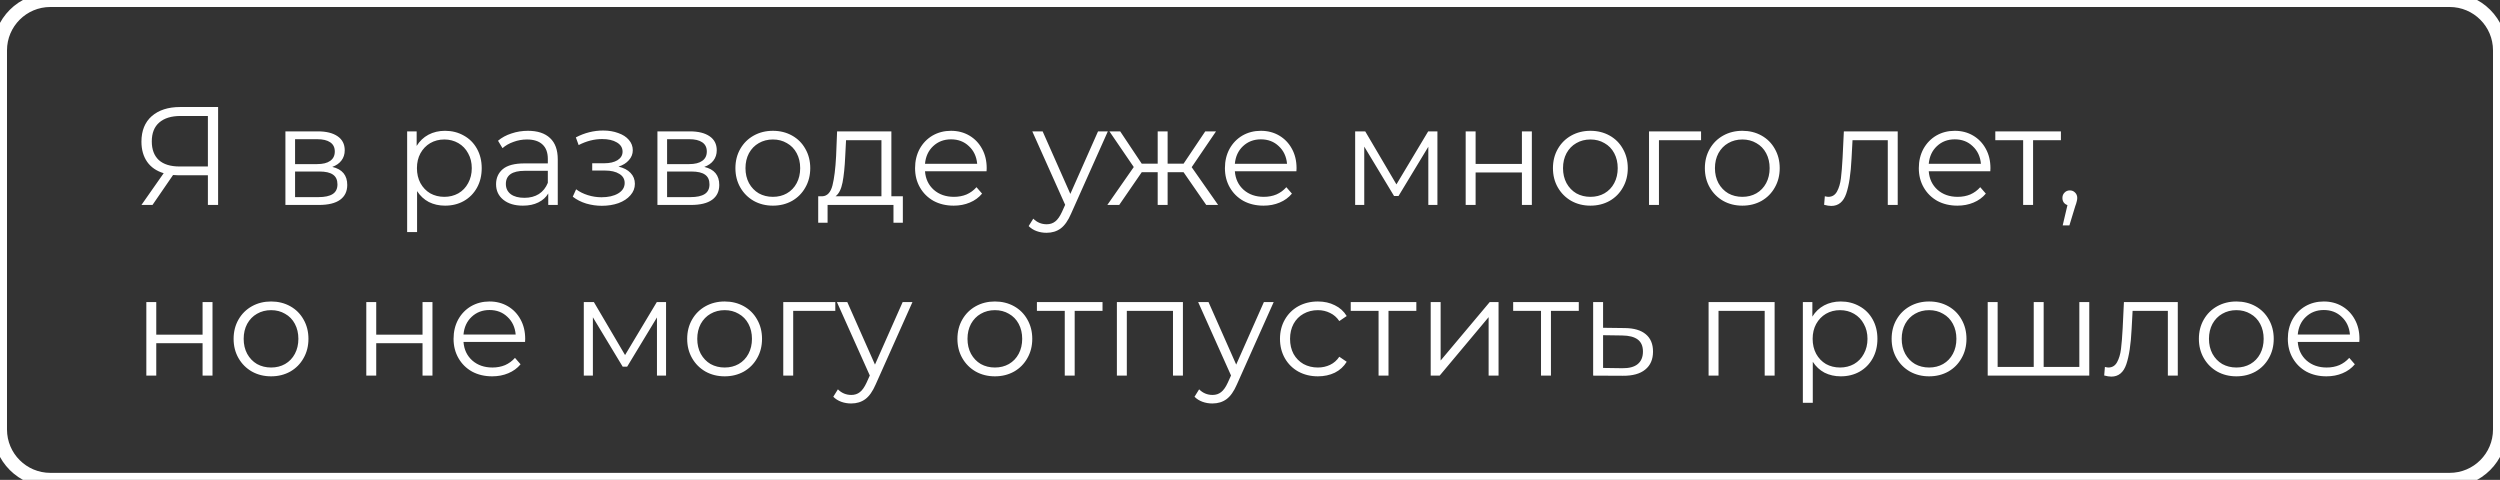 <?xml version="1.0" encoding="UTF-8"?> <svg xmlns="http://www.w3.org/2000/svg" width="3574" height="686" viewBox="0 0 3574 686" fill="none"><rect x="0" y="0" width="3574" height="686" fill="#333333" stroke="none"/> <path d="M311.8 153V293H297.2V250.6H255.4C253.533 250.6 250.867 250.467 247.4 250.2L218 293H202.2L234 247.6C223.733 244.533 215.867 239.133 210.4 231.4C204.933 223.533 202.2 213.933 202.2 202.6C202.2 186.867 207.133 174.667 217 166C227 157.333 240.467 153 257.4 153H311.8ZM217 202.2C217 213.667 220.333 222.533 227 228.8C233.8 234.933 243.667 238 256.6 238H297.2V165.8H258C244.933 165.8 234.8 168.933 227.6 175.2C220.533 181.333 217 190.333 217 202.2ZM475.028 238.6C489.295 241.933 496.428 250.533 496.428 264.4C496.428 273.6 493.028 280.667 486.228 285.6C479.428 290.533 469.295 293 455.828 293H408.028V187.8H454.428C466.428 187.8 475.828 190.133 482.628 194.8C489.428 199.467 492.828 206.133 492.828 214.8C492.828 220.533 491.228 225.467 488.028 229.6C484.961 233.6 480.628 236.6 475.028 238.6ZM421.828 234.6H453.428C461.561 234.6 467.761 233.067 472.028 230C476.428 226.933 478.628 222.467 478.628 216.6C478.628 210.733 476.428 206.333 472.028 203.4C467.761 200.467 461.561 199 453.428 199H421.828V234.6ZM455.228 281.8C464.295 281.8 471.095 280.333 475.628 277.4C480.161 274.467 482.428 269.867 482.428 263.6C482.428 257.333 480.361 252.733 476.228 249.8C472.095 246.733 465.561 245.2 456.628 245.2H421.828V281.8H455.228ZM636.252 187C646.118 187 655.052 189.267 663.052 193.8C671.052 198.2 677.318 204.467 681.852 212.6C686.385 220.733 688.652 230 688.652 240.4C688.652 250.933 686.385 260.267 681.852 268.4C677.318 276.533 671.052 282.867 663.052 287.4C655.185 291.8 646.252 294 636.252 294C627.718 294 619.985 292.267 613.052 288.8C606.252 285.2 600.652 280 596.252 273.2V331.8H582.052V187.8H595.652V208.6C599.918 201.667 605.518 196.333 612.452 192.6C619.518 188.867 627.452 187 636.252 187ZM635.252 281.4C642.585 281.4 649.252 279.733 655.252 276.4C661.252 272.933 665.918 268.067 669.252 261.8C672.718 255.533 674.452 248.4 674.452 240.4C674.452 232.4 672.718 225.333 669.252 219.2C665.918 212.933 661.252 208.067 655.252 204.6C649.252 201.133 642.585 199.4 635.252 199.4C627.785 199.4 621.052 201.133 615.052 204.6C609.185 208.067 604.518 212.933 601.052 219.2C597.718 225.333 596.052 232.4 596.052 240.4C596.052 248.4 597.718 255.533 601.052 261.8C604.518 268.067 609.185 272.933 615.052 276.4C621.052 279.733 627.785 281.4 635.252 281.4ZM754.775 187C768.508 187 779.042 190.467 786.375 197.4C793.708 204.2 797.375 214.333 797.375 227.8V293H783.775V276.6C780.575 282.067 775.842 286.333 769.575 289.4C763.442 292.467 756.108 294 747.575 294C735.842 294 726.508 291.2 719.575 285.6C712.642 280 709.175 272.6 709.175 263.4C709.175 254.467 712.375 247.267 718.775 241.8C725.308 236.333 735.642 233.6 749.775 233.6H783.175V227.2C783.175 218.133 780.642 211.267 775.575 206.6C770.508 201.8 763.108 199.4 753.375 199.4C746.708 199.4 740.308 200.533 734.175 202.8C728.042 204.933 722.775 207.933 718.375 211.8L711.975 201.2C717.308 196.667 723.708 193.2 731.175 190.8C738.642 188.267 746.508 187 754.775 187ZM749.775 282.8C757.775 282.8 764.642 281 770.375 277.4C776.108 273.667 780.375 268.333 783.175 261.4V244.2H750.175C732.175 244.2 723.175 250.467 723.175 263C723.175 269.133 725.508 274 730.175 277.6C734.842 281.067 741.375 282.8 749.775 282.8ZM884.228 238.2C891.695 239.933 897.428 242.933 901.428 247.2C905.561 251.467 907.628 256.667 907.628 262.8C907.628 268.933 905.495 274.4 901.228 279.2C897.095 284 891.428 287.733 884.228 290.4C877.028 292.933 869.095 294.2 860.428 294.2C852.828 294.2 845.361 293.133 838.028 291C830.695 288.733 824.295 285.467 818.828 281.2L823.628 270.6C828.428 274.2 834.028 277 840.428 279C846.828 281 853.295 282 859.828 282C869.561 282 877.495 280.2 883.628 276.6C889.895 272.867 893.028 267.867 893.028 261.6C893.028 256 890.495 251.667 885.428 248.6C880.361 245.4 873.428 243.8 864.628 243.8H846.628V233.4H863.828C871.695 233.4 878.028 231.933 882.828 229C887.628 225.933 890.028 221.867 890.028 216.8C890.028 211.2 887.295 206.8 881.828 203.6C876.495 200.4 869.495 198.8 860.828 198.8C849.495 198.8 838.295 201.667 827.228 207.4L823.228 196.4C835.761 189.867 848.761 186.6 862.228 186.6C870.228 186.6 877.428 187.8 883.828 190.2C890.361 192.467 895.428 195.733 899.028 200C902.761 204.267 904.628 209.2 904.628 214.8C904.628 220.133 902.761 224.867 899.028 229C895.428 233.133 890.495 236.2 884.228 238.2ZM1006.86 238.6C1021.13 241.933 1028.26 250.533 1028.26 264.4C1028.26 273.6 1024.86 280.667 1018.06 285.6C1011.26 290.533 1001.13 293 987.664 293H939.864V187.8H986.264C998.264 187.8 1007.66 190.133 1014.46 194.8C1021.26 199.467 1024.66 206.133 1024.66 214.8C1024.66 220.533 1023.06 225.467 1019.86 229.6C1016.8 233.6 1012.46 236.6 1006.86 238.6ZM953.664 234.6H985.264C993.397 234.6 999.597 233.067 1003.86 230C1008.26 226.933 1010.46 222.467 1010.46 216.6C1010.46 210.733 1008.26 206.333 1003.86 203.4C999.597 200.467 993.397 199 985.264 199H953.664V234.6ZM987.064 281.8C996.131 281.8 1002.93 280.333 1007.46 277.4C1012 274.467 1014.26 269.867 1014.26 263.6C1014.26 257.333 1012.2 252.733 1008.06 249.8C1003.93 246.733 997.397 245.2 988.464 245.2H953.664V281.8H987.064ZM1104.94 294C1094.81 294 1085.68 291.733 1077.54 287.2C1069.41 282.533 1063.01 276.133 1058.34 268C1053.68 259.867 1051.34 250.667 1051.34 240.4C1051.34 230.133 1053.68 220.933 1058.34 212.8C1063.01 204.667 1069.41 198.333 1077.54 193.8C1085.68 189.267 1094.81 187 1104.94 187C1115.08 187 1124.21 189.267 1132.34 193.8C1140.48 198.333 1146.81 204.667 1151.34 212.8C1156.01 220.933 1158.34 230.133 1158.34 240.4C1158.34 250.667 1156.01 259.867 1151.34 268C1146.81 276.133 1140.48 282.533 1132.34 287.2C1124.21 291.733 1115.08 294 1104.94 294ZM1104.94 281.4C1112.41 281.4 1119.08 279.733 1124.94 276.4C1130.94 272.933 1135.61 268.067 1138.94 261.8C1142.28 255.533 1143.94 248.4 1143.94 240.4C1143.94 232.4 1142.28 225.267 1138.94 219C1135.61 212.733 1130.94 207.933 1124.94 204.6C1119.08 201.133 1112.41 199.4 1104.94 199.4C1097.48 199.4 1090.74 201.133 1084.74 204.6C1078.88 207.933 1074.21 212.733 1070.74 219C1067.41 225.267 1065.74 232.4 1065.74 240.4C1065.74 248.4 1067.41 255.533 1070.74 261.8C1074.21 268.067 1078.88 272.933 1084.74 276.4C1090.74 279.733 1097.48 281.4 1104.94 281.4ZM1290.71 280.6V318.4H1277.31V293H1183.11V318.4H1169.71V280.6H1175.71C1182.77 280.2 1187.57 275 1190.11 265C1192.64 255 1194.37 241 1195.31 223L1196.71 187.8H1274.31V280.6H1290.71ZM1208.31 223.8C1207.64 238.733 1206.37 251.067 1204.51 260.8C1202.64 270.4 1199.31 277 1194.51 280.6H1260.11V200.4H1209.51L1208.31 223.8ZM1410.38 244.8H1322.38C1323.18 255.733 1327.38 264.6 1334.98 271.4C1342.58 278.067 1352.18 281.4 1363.78 281.4C1370.31 281.4 1376.31 280.267 1381.78 278C1387.25 275.6 1391.98 272.133 1395.98 267.6L1403.98 276.8C1399.31 282.4 1393.45 286.667 1386.38 289.6C1379.45 292.533 1371.78 294 1363.38 294C1352.58 294 1342.98 291.733 1334.58 287.2C1326.31 282.533 1319.85 276.133 1315.18 268C1310.51 259.867 1308.18 250.667 1308.18 240.4C1308.18 230.133 1310.38 220.933 1314.78 212.8C1319.31 204.667 1325.45 198.333 1333.18 193.8C1341.05 189.267 1349.85 187 1359.58 187C1369.31 187 1378.05 189.267 1385.78 193.8C1393.51 198.333 1399.58 204.667 1403.98 212.8C1408.38 220.8 1410.58 230 1410.58 240.4L1410.38 244.8ZM1359.58 199.2C1349.45 199.2 1340.91 202.467 1333.98 209C1327.18 215.4 1323.31 223.8 1322.38 234.2H1396.98C1396.05 223.8 1392.11 215.4 1385.18 209C1378.38 202.467 1369.85 199.2 1359.58 199.2ZM1583.76 187.8L1531.16 305.6C1526.89 315.467 1521.96 322.467 1516.36 326.6C1510.76 330.733 1504.02 332.8 1496.16 332.8C1491.09 332.8 1486.36 332 1481.96 330.4C1477.56 328.8 1473.76 326.4 1470.56 323.2L1477.16 312.6C1482.49 317.933 1488.89 320.6 1496.36 320.6C1501.16 320.6 1505.22 319.267 1508.56 316.6C1512.02 313.933 1515.22 309.4 1518.16 303L1522.76 292.8L1475.76 187.8H1490.56L1530.16 277.2L1569.76 187.8H1583.76ZM1692.03 246.2H1669.23V293H1655.03V246.2H1632.23L1600.03 293H1583.03L1620.83 238.8L1586.03 187.8H1601.43L1632.23 234H1655.03V187.8H1669.23V234H1692.03L1723.03 187.8H1738.43L1703.63 239L1741.43 293H1724.43L1692.03 246.2ZM1853.35 244.8H1765.35C1766.15 255.733 1770.35 264.6 1777.95 271.4C1785.55 278.067 1795.15 281.4 1806.75 281.4C1813.28 281.4 1819.28 280.267 1824.75 278C1830.22 275.6 1834.95 272.133 1838.95 267.6L1846.95 276.8C1842.28 282.4 1836.42 286.667 1829.35 289.6C1822.42 292.533 1814.75 294 1806.35 294C1795.55 294 1785.95 291.733 1777.55 287.2C1769.28 282.533 1762.82 276.133 1758.15 268C1753.48 259.867 1751.15 250.667 1751.15 240.4C1751.15 230.133 1753.35 220.933 1757.75 212.8C1762.28 204.667 1768.42 198.333 1776.15 193.8C1784.02 189.267 1792.82 187 1802.55 187C1812.28 187 1821.02 189.267 1828.75 193.8C1836.48 198.333 1842.55 204.667 1846.95 212.8C1851.35 220.8 1853.55 230 1853.55 240.4L1853.35 244.8ZM1802.55 199.2C1792.42 199.2 1783.88 202.467 1776.95 209C1770.15 215.4 1766.28 223.8 1765.35 234.2H1839.95C1839.02 223.8 1835.08 215.4 1828.15 209C1821.35 202.467 1812.82 199.2 1802.55 199.2ZM2054.93 187.8V293H2041.93V209.8L1999.33 280.2H1992.93L1950.33 209.6V293H1937.33V187.8H1951.73L1996.33 263.6L2041.73 187.8H2054.93ZM2095.33 187.8H2109.53V234.4H2175.73V187.8H2189.93V293H2175.73V246.6H2109.53V293H2095.33V187.8ZM2273.69 294C2263.56 294 2254.43 291.733 2246.29 287.2C2238.16 282.533 2231.76 276.133 2227.09 268C2222.43 259.867 2220.09 250.667 2220.09 240.4C2220.09 230.133 2222.43 220.933 2227.09 212.8C2231.76 204.667 2238.16 198.333 2246.29 193.8C2254.43 189.267 2263.56 187 2273.69 187C2283.83 187 2292.96 189.267 2301.09 193.8C2309.23 198.333 2315.56 204.667 2320.09 212.8C2324.76 220.933 2327.09 230.133 2327.09 240.4C2327.09 250.667 2324.76 259.867 2320.09 268C2315.56 276.133 2309.23 282.533 2301.09 287.2C2292.96 291.733 2283.83 294 2273.69 294ZM2273.69 281.4C2281.16 281.4 2287.83 279.733 2293.69 276.4C2299.69 272.933 2304.36 268.067 2307.69 261.8C2311.03 255.533 2312.69 248.4 2312.69 240.4C2312.69 232.4 2311.03 225.267 2307.69 219C2304.36 212.733 2299.69 207.933 2293.69 204.6C2287.83 201.133 2281.16 199.4 2273.69 199.4C2266.23 199.4 2259.49 201.133 2253.49 204.6C2247.63 207.933 2242.96 212.733 2239.49 219C2236.16 225.267 2234.49 232.4 2234.49 240.4C2234.49 248.4 2236.16 255.533 2239.49 261.8C2242.96 268.067 2247.63 272.933 2253.49 276.4C2259.49 279.733 2266.23 281.4 2273.69 281.4ZM2431.84 200.4H2371.64V293H2357.44V187.8H2431.84V200.4ZM2490.88 294C2480.75 294 2471.61 291.733 2463.48 287.2C2455.35 282.533 2448.95 276.133 2444.28 268C2439.61 259.867 2437.28 250.667 2437.28 240.4C2437.28 230.133 2439.61 220.933 2444.28 212.8C2448.95 204.667 2455.35 198.333 2463.48 193.8C2471.61 189.267 2480.75 187 2490.88 187C2501.01 187 2510.15 189.267 2518.28 193.8C2526.41 198.333 2532.75 204.667 2537.28 212.8C2541.95 220.933 2544.28 230.133 2544.28 240.4C2544.28 250.667 2541.95 259.867 2537.28 268C2532.75 276.133 2526.41 282.533 2518.28 287.2C2510.15 291.733 2501.01 294 2490.88 294ZM2490.88 281.4C2498.35 281.4 2505.01 279.733 2510.88 276.4C2516.88 272.933 2521.55 268.067 2524.88 261.8C2528.21 255.533 2529.88 248.4 2529.88 240.4C2529.88 232.4 2528.21 225.267 2524.88 219C2521.55 212.733 2516.88 207.933 2510.88 204.6C2505.01 201.133 2498.35 199.4 2490.88 199.4C2483.41 199.4 2476.68 201.133 2470.68 204.6C2464.81 207.933 2460.15 212.733 2456.68 219C2453.35 225.267 2451.68 232.4 2451.68 240.4C2451.68 248.4 2453.35 255.533 2456.68 261.8C2460.15 268.067 2464.81 272.933 2470.68 276.4C2476.68 279.733 2483.41 281.4 2490.88 281.4ZM2712.97 187.8V293H2698.77V200.4H2648.37L2646.97 226.4C2645.91 248.267 2643.37 265.067 2639.37 276.8C2635.37 288.533 2628.24 294.4 2617.97 294.4C2615.17 294.4 2611.77 293.867 2607.77 292.8L2608.77 280.6C2611.17 281.133 2612.84 281.4 2613.77 281.4C2619.24 281.4 2623.37 278.867 2626.17 273.8C2628.97 268.733 2630.84 262.467 2631.77 255C2632.71 247.533 2633.51 237.667 2634.17 225.4L2635.97 187.8H2712.97ZM2845.34 244.8H2757.34C2758.14 255.733 2762.34 264.6 2769.94 271.4C2777.54 278.067 2787.14 281.4 2798.74 281.4C2805.27 281.4 2811.27 280.267 2816.74 278C2822.21 275.6 2826.94 272.133 2830.94 267.6L2838.94 276.8C2834.27 282.4 2828.41 286.667 2821.34 289.6C2814.41 292.533 2806.74 294 2798.34 294C2787.54 294 2777.94 291.733 2769.54 287.2C2761.27 282.533 2754.81 276.133 2750.14 268C2745.47 259.867 2743.14 250.667 2743.14 240.4C2743.14 230.133 2745.34 220.933 2749.74 212.8C2754.27 204.667 2760.41 198.333 2768.14 193.8C2776.01 189.267 2784.81 187 2794.54 187C2804.27 187 2813.01 189.267 2820.74 193.8C2828.47 198.333 2834.54 204.667 2838.94 212.8C2843.34 220.8 2845.54 230 2845.54 240.4L2845.34 244.8ZM2794.54 199.2C2784.41 199.2 2775.87 202.467 2768.94 209C2762.14 215.4 2758.27 223.8 2757.34 234.2H2831.94C2831.01 223.8 2827.07 215.4 2820.14 209C2813.34 202.467 2804.81 199.2 2794.54 199.2ZM2946.29 200.4H2906.49V293H2892.29V200.4H2852.49V187.8H2946.29V200.4ZM2959.03 272.2C2962.1 272.2 2964.63 273.267 2966.63 275.4C2968.63 277.4 2969.63 279.933 2969.63 283C2969.63 284.6 2969.37 286.333 2968.83 288.2C2968.43 290.067 2967.77 292.2 2966.83 294.6L2958.43 322.2H2948.83L2955.63 293.2C2953.5 292.533 2951.77 291.333 2950.43 289.6C2949.1 287.733 2948.43 285.533 2948.43 283C2948.43 279.933 2949.43 277.4 2951.43 275.4C2953.43 273.267 2955.97 272.2 2959.03 272.2ZM209.2 431.8H223.4V478.4H289.6V431.8H303.8V537H289.6V490.6H223.4V537H209.2V431.8ZM387.561 538C377.428 538 368.294 535.733 360.161 531.2C352.028 526.533 345.628 520.133 340.961 512C336.294 503.867 333.961 494.667 333.961 484.4C333.961 474.133 336.294 464.933 340.961 456.8C345.628 448.667 352.028 442.333 360.161 437.8C368.294 433.267 377.428 431 387.561 431C397.694 431 406.828 433.267 414.961 437.8C423.094 442.333 429.428 448.667 433.961 456.8C438.628 464.933 440.961 474.133 440.961 484.4C440.961 494.667 438.628 503.867 433.961 512C429.428 520.133 423.094 526.533 414.961 531.2C406.828 535.733 397.694 538 387.561 538ZM387.561 525.4C395.028 525.4 401.694 523.733 407.561 520.4C413.561 516.933 418.228 512.067 421.561 505.8C424.894 499.533 426.561 492.4 426.561 484.4C426.561 476.4 424.894 469.267 421.561 463C418.228 456.733 413.561 451.933 407.561 448.6C401.694 445.133 395.028 443.4 387.561 443.4C380.094 443.4 373.361 445.133 367.361 448.6C361.494 451.933 356.828 456.733 353.361 463C350.028 469.267 348.361 476.4 348.361 484.4C348.361 492.4 350.028 499.533 353.361 505.8C356.828 512.067 361.494 516.933 367.361 520.4C373.361 523.733 380.094 525.4 387.561 525.4ZM523.653 431.8H537.853V478.4H604.053V431.8H618.253V537H604.053V490.6H537.853V537H523.653V431.8ZM750.614 488.8H662.614C663.414 499.733 667.614 508.6 675.214 515.4C682.814 522.067 692.414 525.4 704.014 525.4C710.547 525.4 716.547 524.267 722.014 522C727.481 519.6 732.214 516.133 736.214 511.6L744.214 520.8C739.547 526.4 733.681 530.667 726.614 533.6C719.681 536.533 712.014 538 703.614 538C692.814 538 683.214 535.733 674.814 531.2C666.547 526.533 660.081 520.133 655.414 512C650.747 503.867 648.414 494.667 648.414 484.4C648.414 474.133 650.614 464.933 655.014 456.8C659.547 448.667 665.681 442.333 673.414 437.8C681.281 433.267 690.081 431 699.814 431C709.547 431 718.281 433.267 726.014 437.8C733.747 442.333 739.814 448.667 744.214 456.8C748.614 464.8 750.814 474 750.814 484.4L750.614 488.8ZM699.814 443.2C689.681 443.2 681.147 446.467 674.214 453C667.414 459.4 663.547 467.8 662.614 478.2H737.214C736.281 467.8 732.347 459.4 725.414 453C718.614 446.467 710.081 443.2 699.814 443.2ZM952.191 431.8V537H939.191V453.8L896.591 524.2H890.191L847.591 453.6V537H834.591V431.8H848.991L893.591 507.6L938.991 431.8H952.191ZM1036 538C1025.87 538 1016.73 535.733 1008.6 531.2C1000.47 526.533 994.065 520.133 989.398 512C984.732 503.867 982.398 494.667 982.398 484.4C982.398 474.133 984.732 464.933 989.398 456.8C994.065 448.667 1000.47 442.333 1008.6 437.8C1016.73 433.267 1025.87 431 1036 431C1046.13 431 1055.27 433.267 1063.4 437.8C1071.53 442.333 1077.87 448.667 1082.4 456.8C1087.07 464.933 1089.4 474.133 1089.4 484.4C1089.4 494.667 1087.07 503.867 1082.4 512C1077.87 520.133 1071.53 526.533 1063.4 531.2C1055.27 535.733 1046.13 538 1036 538ZM1036 525.4C1043.47 525.4 1050.13 523.733 1056 520.4C1062 516.933 1066.67 512.067 1070 505.8C1073.33 499.533 1075 492.4 1075 484.4C1075 476.4 1073.33 469.267 1070 463C1066.67 456.733 1062 451.933 1056 448.6C1050.13 445.133 1043.47 443.4 1036 443.4C1028.53 443.4 1021.8 445.133 1015.8 448.6C1009.93 451.933 1005.27 456.733 1001.8 463C998.465 469.267 996.798 476.4 996.798 484.4C996.798 492.4 998.465 499.533 1001.8 505.8C1005.27 512.067 1009.93 516.933 1015.8 520.4C1021.8 523.733 1028.53 525.4 1036 525.4ZM1194.15 444.4H1133.95V537H1119.75V431.8H1194.15V444.4ZM1304.46 431.8L1251.86 549.6C1247.59 559.467 1242.66 566.467 1237.06 570.6C1231.46 574.733 1224.73 576.8 1216.86 576.8C1211.79 576.8 1207.06 576 1202.66 574.4C1198.26 572.8 1194.46 570.4 1191.26 567.2L1197.86 556.6C1203.19 561.933 1209.59 564.6 1217.06 564.6C1221.86 564.6 1225.93 563.267 1229.26 560.6C1232.73 557.933 1235.93 553.4 1238.86 547L1243.46 536.8L1196.46 431.8H1211.26L1250.86 521.2L1290.46 431.8H1304.46ZM1422.33 538C1412.19 538 1403.06 535.733 1394.93 531.2C1386.79 526.533 1380.39 520.133 1375.73 512C1371.06 503.867 1368.73 494.667 1368.73 484.4C1368.73 474.133 1371.06 464.933 1375.73 456.8C1380.39 448.667 1386.79 442.333 1394.93 437.8C1403.06 433.267 1412.19 431 1422.33 431C1432.46 431 1441.59 433.267 1449.73 437.8C1457.86 442.333 1464.19 448.667 1468.73 456.8C1473.39 464.933 1475.73 474.133 1475.73 484.4C1475.73 494.667 1473.39 503.867 1468.73 512C1464.19 520.133 1457.86 526.533 1449.73 531.2C1441.59 535.733 1432.46 538 1422.33 538ZM1422.33 525.4C1429.79 525.4 1436.46 523.733 1442.33 520.4C1448.33 516.933 1452.99 512.067 1456.33 505.8C1459.66 499.533 1461.33 492.4 1461.33 484.4C1461.33 476.4 1459.66 469.267 1456.33 463C1452.99 456.733 1448.33 451.933 1442.33 448.6C1436.46 445.133 1429.79 443.4 1422.33 443.4C1414.86 443.4 1408.13 445.133 1402.13 448.6C1396.26 451.933 1391.59 456.733 1388.13 463C1384.79 469.267 1383.13 476.4 1383.13 484.4C1383.13 492.4 1384.79 499.533 1388.13 505.8C1391.59 512.067 1396.26 516.933 1402.13 520.4C1408.13 523.733 1414.86 525.4 1422.33 525.4ZM1576.17 444.4H1536.37V537H1522.17V444.4H1482.37V431.8H1576.17V444.4ZM1691.1 431.8V537H1676.9V444.4H1610.9V537H1596.7V431.8H1691.1ZM1820.87 431.8L1768.27 549.6C1764 559.467 1759.07 566.467 1753.47 570.6C1747.87 574.733 1741.13 576.8 1733.27 576.8C1728.2 576.8 1723.47 576 1719.07 574.4C1714.67 572.8 1710.87 570.4 1707.67 567.2L1714.27 556.6C1719.6 561.933 1726 564.6 1733.47 564.6C1738.27 564.6 1742.33 563.267 1745.67 560.6C1749.13 557.933 1752.33 553.4 1755.27 547L1759.87 536.8L1712.87 431.8H1727.67L1767.27 521.2L1806.87 431.8H1820.87ZM1884.06 538C1873.66 538 1864.33 535.733 1856.06 531.2C1847.93 526.667 1841.53 520.333 1836.86 512.2C1832.19 503.933 1829.86 494.667 1829.86 484.4C1829.86 474.133 1832.19 464.933 1836.86 456.8C1841.53 448.667 1847.93 442.333 1856.06 437.8C1864.33 433.267 1873.66 431 1884.06 431C1893.13 431 1901.19 432.8 1908.26 436.4C1915.46 439.867 1921.13 445 1925.26 451.8L1914.66 459C1911.19 453.8 1906.79 449.933 1901.46 447.4C1896.13 444.733 1890.33 443.4 1884.06 443.4C1876.46 443.4 1869.59 445.133 1863.46 448.6C1857.46 451.933 1852.73 456.733 1849.26 463C1845.93 469.267 1844.26 476.4 1844.26 484.4C1844.26 492.533 1845.93 499.733 1849.26 506C1852.73 512.133 1857.46 516.933 1863.46 520.4C1869.59 523.733 1876.46 525.4 1884.06 525.4C1890.33 525.4 1896.13 524.133 1901.46 521.6C1906.79 519.067 1911.19 515.2 1914.66 510L1925.26 517.2C1921.13 524 1915.46 529.2 1908.26 532.8C1901.06 536.267 1892.99 538 1884.06 538ZM2024.8 444.4H1985V537H1970.8V444.4H1931V431.8H2024.8V444.4ZM2045.33 431.8H2059.53V515.4L2129.73 431.8H2142.33V537H2128.13V453.4L2058.13 537H2045.33V431.8ZM2257.03 444.4H2217.23V537H2203.03V444.4H2163.23V431.8H2257.03V444.4ZM2322.76 469C2335.96 469.133 2345.96 472.067 2352.76 477.8C2359.69 483.533 2363.16 491.8 2363.16 502.6C2363.16 513.8 2359.43 522.4 2351.96 528.4C2344.63 534.4 2333.96 537.333 2319.96 537.2L2277.56 537V431.8H2291.76V468.6L2322.76 469ZM2319.16 526.4C2328.89 526.533 2336.23 524.6 2341.16 520.6C2346.23 516.467 2348.76 510.467 2348.76 502.6C2348.76 494.867 2346.29 489.133 2341.36 485.4C2336.43 481.667 2329.03 479.733 2319.16 479.6L2291.76 479.2V526L2319.16 526.4ZM2537 431.8V537H2522.8V444.4H2456.8V537H2442.6V431.8H2537ZM2631.56 431C2641.43 431 2650.36 433.267 2658.36 437.8C2666.36 442.2 2672.63 448.467 2677.16 456.6C2681.7 464.733 2683.96 474 2683.96 484.4C2683.96 494.933 2681.7 504.267 2677.16 512.4C2672.63 520.533 2666.36 526.867 2658.36 531.4C2650.5 535.8 2641.56 538 2631.56 538C2623.03 538 2615.3 536.267 2608.36 532.8C2601.56 529.2 2595.96 524 2591.56 517.2V575.8H2577.36V431.8H2590.96V452.6C2595.23 445.667 2600.83 440.333 2607.76 436.6C2614.83 432.867 2622.76 431 2631.56 431ZM2630.56 525.4C2637.9 525.4 2644.56 523.733 2650.56 520.4C2656.56 516.933 2661.23 512.067 2664.56 505.8C2668.03 499.533 2669.76 492.4 2669.76 484.4C2669.76 476.4 2668.03 469.333 2664.56 463.2C2661.23 456.933 2656.56 452.067 2650.56 448.6C2644.56 445.133 2637.9 443.4 2630.56 443.4C2623.1 443.4 2616.36 445.133 2610.36 448.6C2604.5 452.067 2599.83 456.933 2596.36 463.2C2593.03 469.333 2591.36 476.4 2591.36 484.4C2591.36 492.4 2593.03 499.533 2596.36 505.8C2599.83 512.067 2604.5 516.933 2610.36 520.4C2616.36 523.733 2623.1 525.4 2630.56 525.4ZM2757.87 538C2747.74 538 2738.61 535.733 2730.47 531.2C2722.34 526.533 2715.94 520.133 2711.27 512C2706.61 503.867 2704.27 494.667 2704.27 484.4C2704.27 474.133 2706.61 464.933 2711.27 456.8C2715.94 448.667 2722.34 442.333 2730.47 437.8C2738.61 433.267 2747.74 431 2757.87 431C2768.01 431 2777.14 433.267 2785.27 437.8C2793.41 442.333 2799.74 448.667 2804.27 456.8C2808.94 464.933 2811.27 474.133 2811.27 484.4C2811.27 494.667 2808.94 503.867 2804.27 512C2799.74 520.133 2793.41 526.533 2785.27 531.2C2777.14 535.733 2768.01 538 2757.87 538ZM2757.87 525.4C2765.34 525.4 2772.01 523.733 2777.87 520.4C2783.87 516.933 2788.54 512.067 2791.87 505.8C2795.21 499.533 2796.87 492.4 2796.87 484.4C2796.87 476.4 2795.21 469.267 2791.87 463C2788.54 456.733 2783.87 451.933 2777.87 448.6C2772.01 445.133 2765.34 443.4 2757.87 443.4C2750.41 443.4 2743.67 445.133 2737.67 448.6C2731.81 451.933 2727.14 456.733 2723.67 463C2720.34 469.267 2718.67 476.4 2718.67 484.4C2718.67 492.4 2720.34 499.533 2723.67 505.8C2727.14 512.067 2731.81 516.933 2737.67 520.4C2743.67 523.733 2750.41 525.4 2757.87 525.4ZM2986.82 431.8V537H2841.62V431.8H2855.82V524.6H2907.42V431.8H2921.62V524.6H2972.62V431.8H2986.82ZM3113.36 431.8V537H3099.16V444.4H3048.76L3047.36 470.4C3046.3 492.267 3043.76 509.067 3039.76 520.8C3035.76 532.533 3028.63 538.4 3018.36 538.4C3015.56 538.4 3012.16 537.867 3008.16 536.8L3009.16 524.6C3011.56 525.133 3013.23 525.4 3014.16 525.4C3019.63 525.4 3023.76 522.867 3026.56 517.8C3029.36 512.733 3031.23 506.467 3032.16 499C3033.1 491.533 3033.9 481.667 3034.56 469.4L3036.36 431.8H3113.36ZM3197.13 538C3187 538 3177.86 535.733 3169.73 531.2C3161.6 526.533 3155.2 520.133 3150.53 512C3145.86 503.867 3143.53 494.667 3143.53 484.4C3143.53 474.133 3145.86 464.933 3150.53 456.8C3155.2 448.667 3161.6 442.333 3169.73 437.8C3177.86 433.267 3187 431 3197.13 431C3207.26 431 3216.4 433.267 3224.53 437.8C3232.66 442.333 3239 448.667 3243.53 456.8C3248.2 464.933 3250.53 474.133 3250.53 484.4C3250.53 494.667 3248.2 503.867 3243.53 512C3239 520.133 3232.66 526.533 3224.53 531.2C3216.4 535.733 3207.26 538 3197.13 538ZM3197.13 525.4C3204.6 525.4 3211.26 523.733 3217.13 520.4C3223.13 516.933 3227.8 512.067 3231.13 505.8C3234.46 499.533 3236.13 492.4 3236.13 484.4C3236.13 476.4 3234.46 469.267 3231.13 463C3227.8 456.733 3223.13 451.933 3217.13 448.6C3211.26 445.133 3204.6 443.4 3197.13 443.4C3189.66 443.4 3182.93 445.133 3176.93 448.6C3171.06 451.933 3166.4 456.733 3162.93 463C3159.6 469.267 3157.93 476.4 3157.93 484.4C3157.93 492.4 3159.6 499.533 3162.93 505.8C3166.4 512.067 3171.06 516.933 3176.93 520.4C3182.93 523.733 3189.66 525.4 3197.13 525.4ZM3372.88 488.8H3284.88C3285.68 499.733 3289.88 508.6 3297.48 515.4C3305.08 522.067 3314.68 525.4 3326.28 525.4C3332.81 525.4 3338.81 524.267 3344.28 522C3349.75 519.6 3354.48 516.133 3358.48 511.6L3366.48 520.8C3361.81 526.4 3355.95 530.667 3348.88 533.6C3341.95 536.533 3334.28 538 3325.88 538C3315.08 538 3305.48 535.733 3297.08 531.2C3288.81 526.533 3282.35 520.133 3277.68 512C3273.01 503.867 3270.68 494.667 3270.68 484.4C3270.68 474.133 3272.88 464.933 3277.28 456.8C3281.81 448.667 3287.95 442.333 3295.68 437.8C3303.55 433.267 3312.35 431 3322.08 431C3331.81 431 3340.55 433.267 3348.28 437.8C3356.01 442.333 3362.08 448.667 3366.48 456.8C3370.88 464.8 3373.08 474 3373.08 484.4L3372.88 488.8ZM3322.08 443.2C3311.95 443.2 3303.41 446.467 3296.48 453C3289.68 459.4 3285.81 467.8 3284.88 478.2H3359.48C3358.55 467.8 3354.61 459.4 3347.68 453C3340.88 446.467 3332.35 443.2 3322.08 443.2Z" fill="white"></path> <path d="M72 10H3502V-10H72V10ZM3564 72V614H3584V72H3564ZM3502 676H72V696H3502V676ZM10 614V72H-10V614H10ZM72 676C37.758 676 10 648.242 10 614H-10C-10 659.287 26.713 696 72 696V676ZM3564 614C3564 648.242 3536.24 676 3502 676V696C3547.29 696 3584 659.287 3584 614H3564ZM3502 10C3536.24 10 3564 37.758 3564 72H3584C3584 26.713 3547.29 -10 3502 -10V10ZM72 -10C26.713 -10 -10 26.713 -10 72H10C10 37.758 37.758 10 72 10V-10Z" fill="white"></path> </svg> 